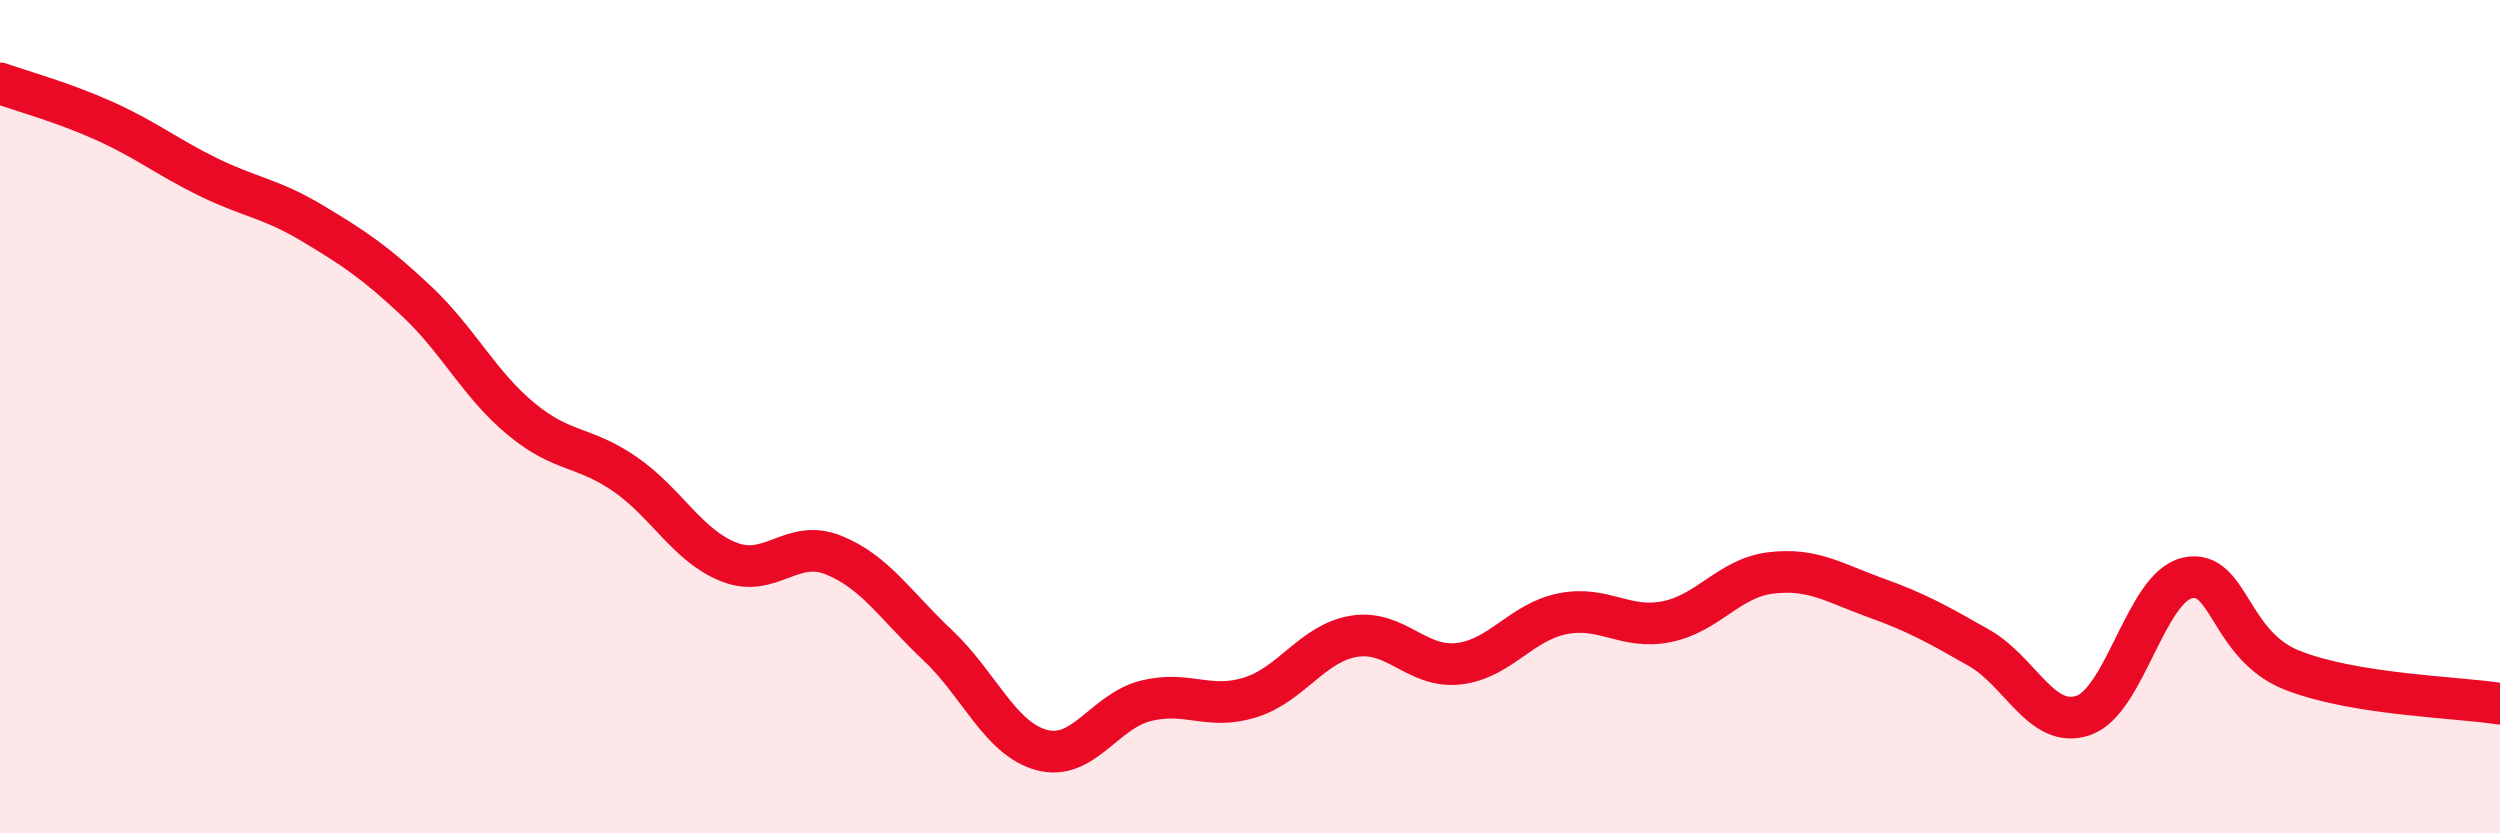 
    <svg width="60" height="20" viewBox="0 0 60 20" xmlns="http://www.w3.org/2000/svg">
      <path
        d="M 0,2 C 0.5,2.18 1.5,2.45 2.5,2.9 C 3.5,3.35 4,3.76 5,4.25 C 6,4.74 6.5,4.76 7.5,5.36 C 8.5,5.96 9,6.29 10,7.23 C 11,8.17 11.5,9.22 12.5,10.05 C 13.5,10.88 14,10.69 15,11.38 C 16,12.07 16.5,13.1 17.5,13.49 C 18.5,13.88 19,12.92 20,13.32 C 21,13.72 21.5,14.54 22.5,15.48 C 23.5,16.42 24,17.73 25,18 C 26,18.27 26.5,17.07 27.5,16.82 C 28.5,16.57 29,17.05 30,16.74 C 31,16.43 31.5,15.43 32.5,15.27 C 33.5,15.11 34,16.04 35,15.93 C 36,15.82 36.5,14.93 37.5,14.73 C 38.5,14.53 39,15.12 40,14.92 C 41,14.72 41.5,13.87 42.5,13.75 C 43.5,13.63 44,13.98 45,14.34 C 46,14.7 46.5,14.98 47.5,15.55 C 48.5,16.12 49,17.51 50,17.17 C 51,16.83 51.5,14.09 52.5,13.87 C 53.5,13.65 53.5,15.48 55,16.08 C 56.5,16.68 59,16.73 60,16.89L60 20L0 20Z"
        fill="#EB0A25"
        opacity="0.1"
        stroke-linecap="round"
        stroke-linejoin="round"
      />
      <path
        d="M 0,2 C 0.5,2.18 1.5,2.45 2.5,2.9 C 3.5,3.35 4,3.76 5,4.25 C 6,4.74 6.5,4.76 7.5,5.36 C 8.5,5.96 9,6.29 10,7.23 C 11,8.17 11.5,9.22 12.5,10.05 C 13.5,10.88 14,10.69 15,11.38 C 16,12.07 16.5,13.1 17.5,13.49 C 18.5,13.88 19,12.92 20,13.32 C 21,13.72 21.5,14.54 22.5,15.48 C 23.5,16.42 24,17.73 25,18 C 26,18.27 26.5,17.07 27.5,16.82 C 28.5,16.57 29,17.05 30,16.74 C 31,16.43 31.5,15.43 32.5,15.27 C 33.5,15.11 34,16.04 35,15.93 C 36,15.82 36.5,14.93 37.5,14.73 C 38.5,14.53 39,15.12 40,14.92 C 41,14.72 41.5,13.87 42.5,13.75 C 43.5,13.63 44,13.98 45,14.34 C 46,14.7 46.5,14.98 47.5,15.55 C 48.5,16.12 49,17.51 50,17.17 C 51,16.83 51.5,14.09 52.5,13.87 C 53.5,13.65 53.5,15.48 55,16.08 C 56.5,16.68 59,16.73 60,16.89"
        stroke="#EB0A25"
        stroke-width="1"
        fill="none"
        stroke-linecap="round"
        stroke-linejoin="round"
      />
    </svg>
  